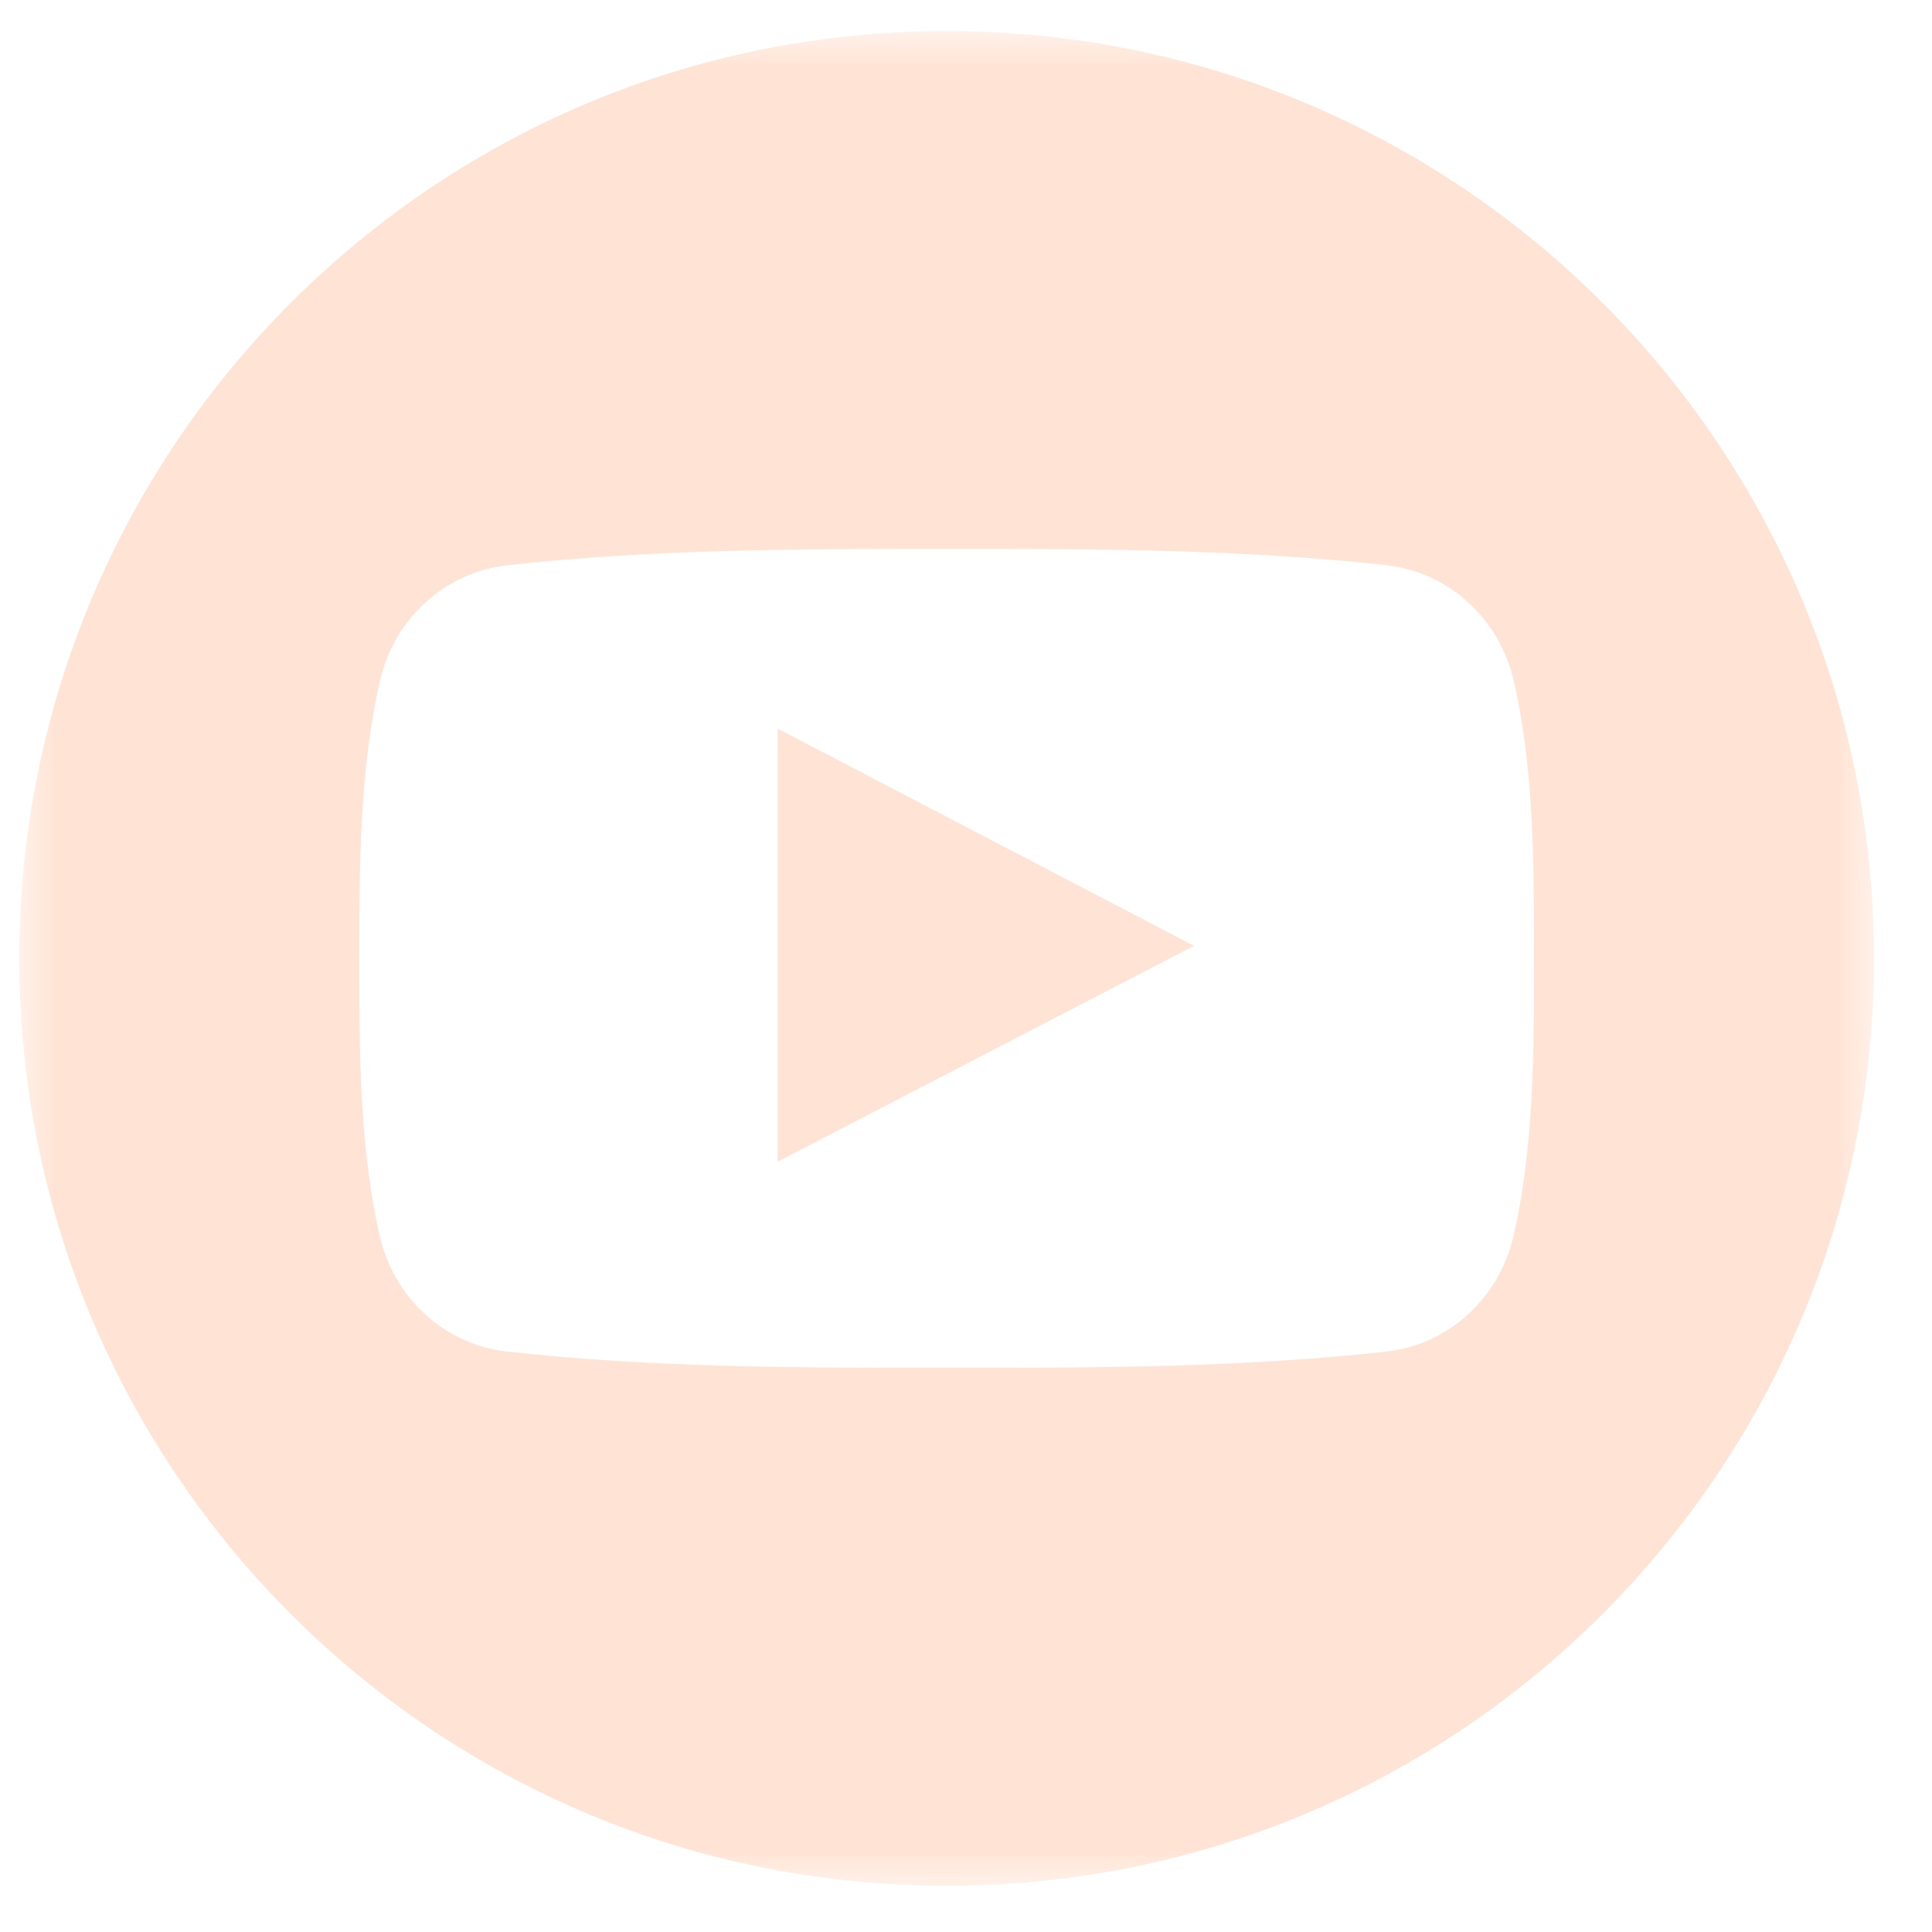 <svg xmlns="http://www.w3.org/2000/svg" xmlns:xlink="http://www.w3.org/1999/xlink" width="25" height="25" viewBox="0 0 25 25">
    <defs>
        <path id="e2xn97rgya" d="M0 0L24 0 24 24 0 24z"/>
    </defs>
    <g fill="none" fill-rule="evenodd" transform="translate(.25 .402)">
        <path fill="#FFE3D4" d="M9.813 14.63l5.387-2.793-5.387-2.81v5.603z"/>
        <mask id="1z5emd9f9b" fill="#fff">
            <use xlink:href="#e2xn97rgya"/>
        </mask>
        <path fill="#FFE3D4" d="M19.335 15.593c-.186.809-.847 1.405-1.643 1.494-1.885.21-3.793.212-5.692.21-1.9.002-3.808 0-5.694-.21-.795-.089-1.456-.685-1.642-1.494-.265-1.151-.265-2.408-.265-3.593s.003-2.442.268-3.593c.186-.809.847-1.405 1.643-1.494 1.885-.211 3.793-.212 5.693-.211 1.899-.001 3.807 0 5.692.21.796.09 1.457.686 1.643 1.495.265 1.15.263 2.408.263 3.593s0 2.442-.266 3.593M12 0C5.373 0 0 5.373 0 12s5.373 12 12 12 12-5.373 12-12S18.627 0 12 0" mask="url(#1z5emd9f9b)"/>
    </g>
</svg>
